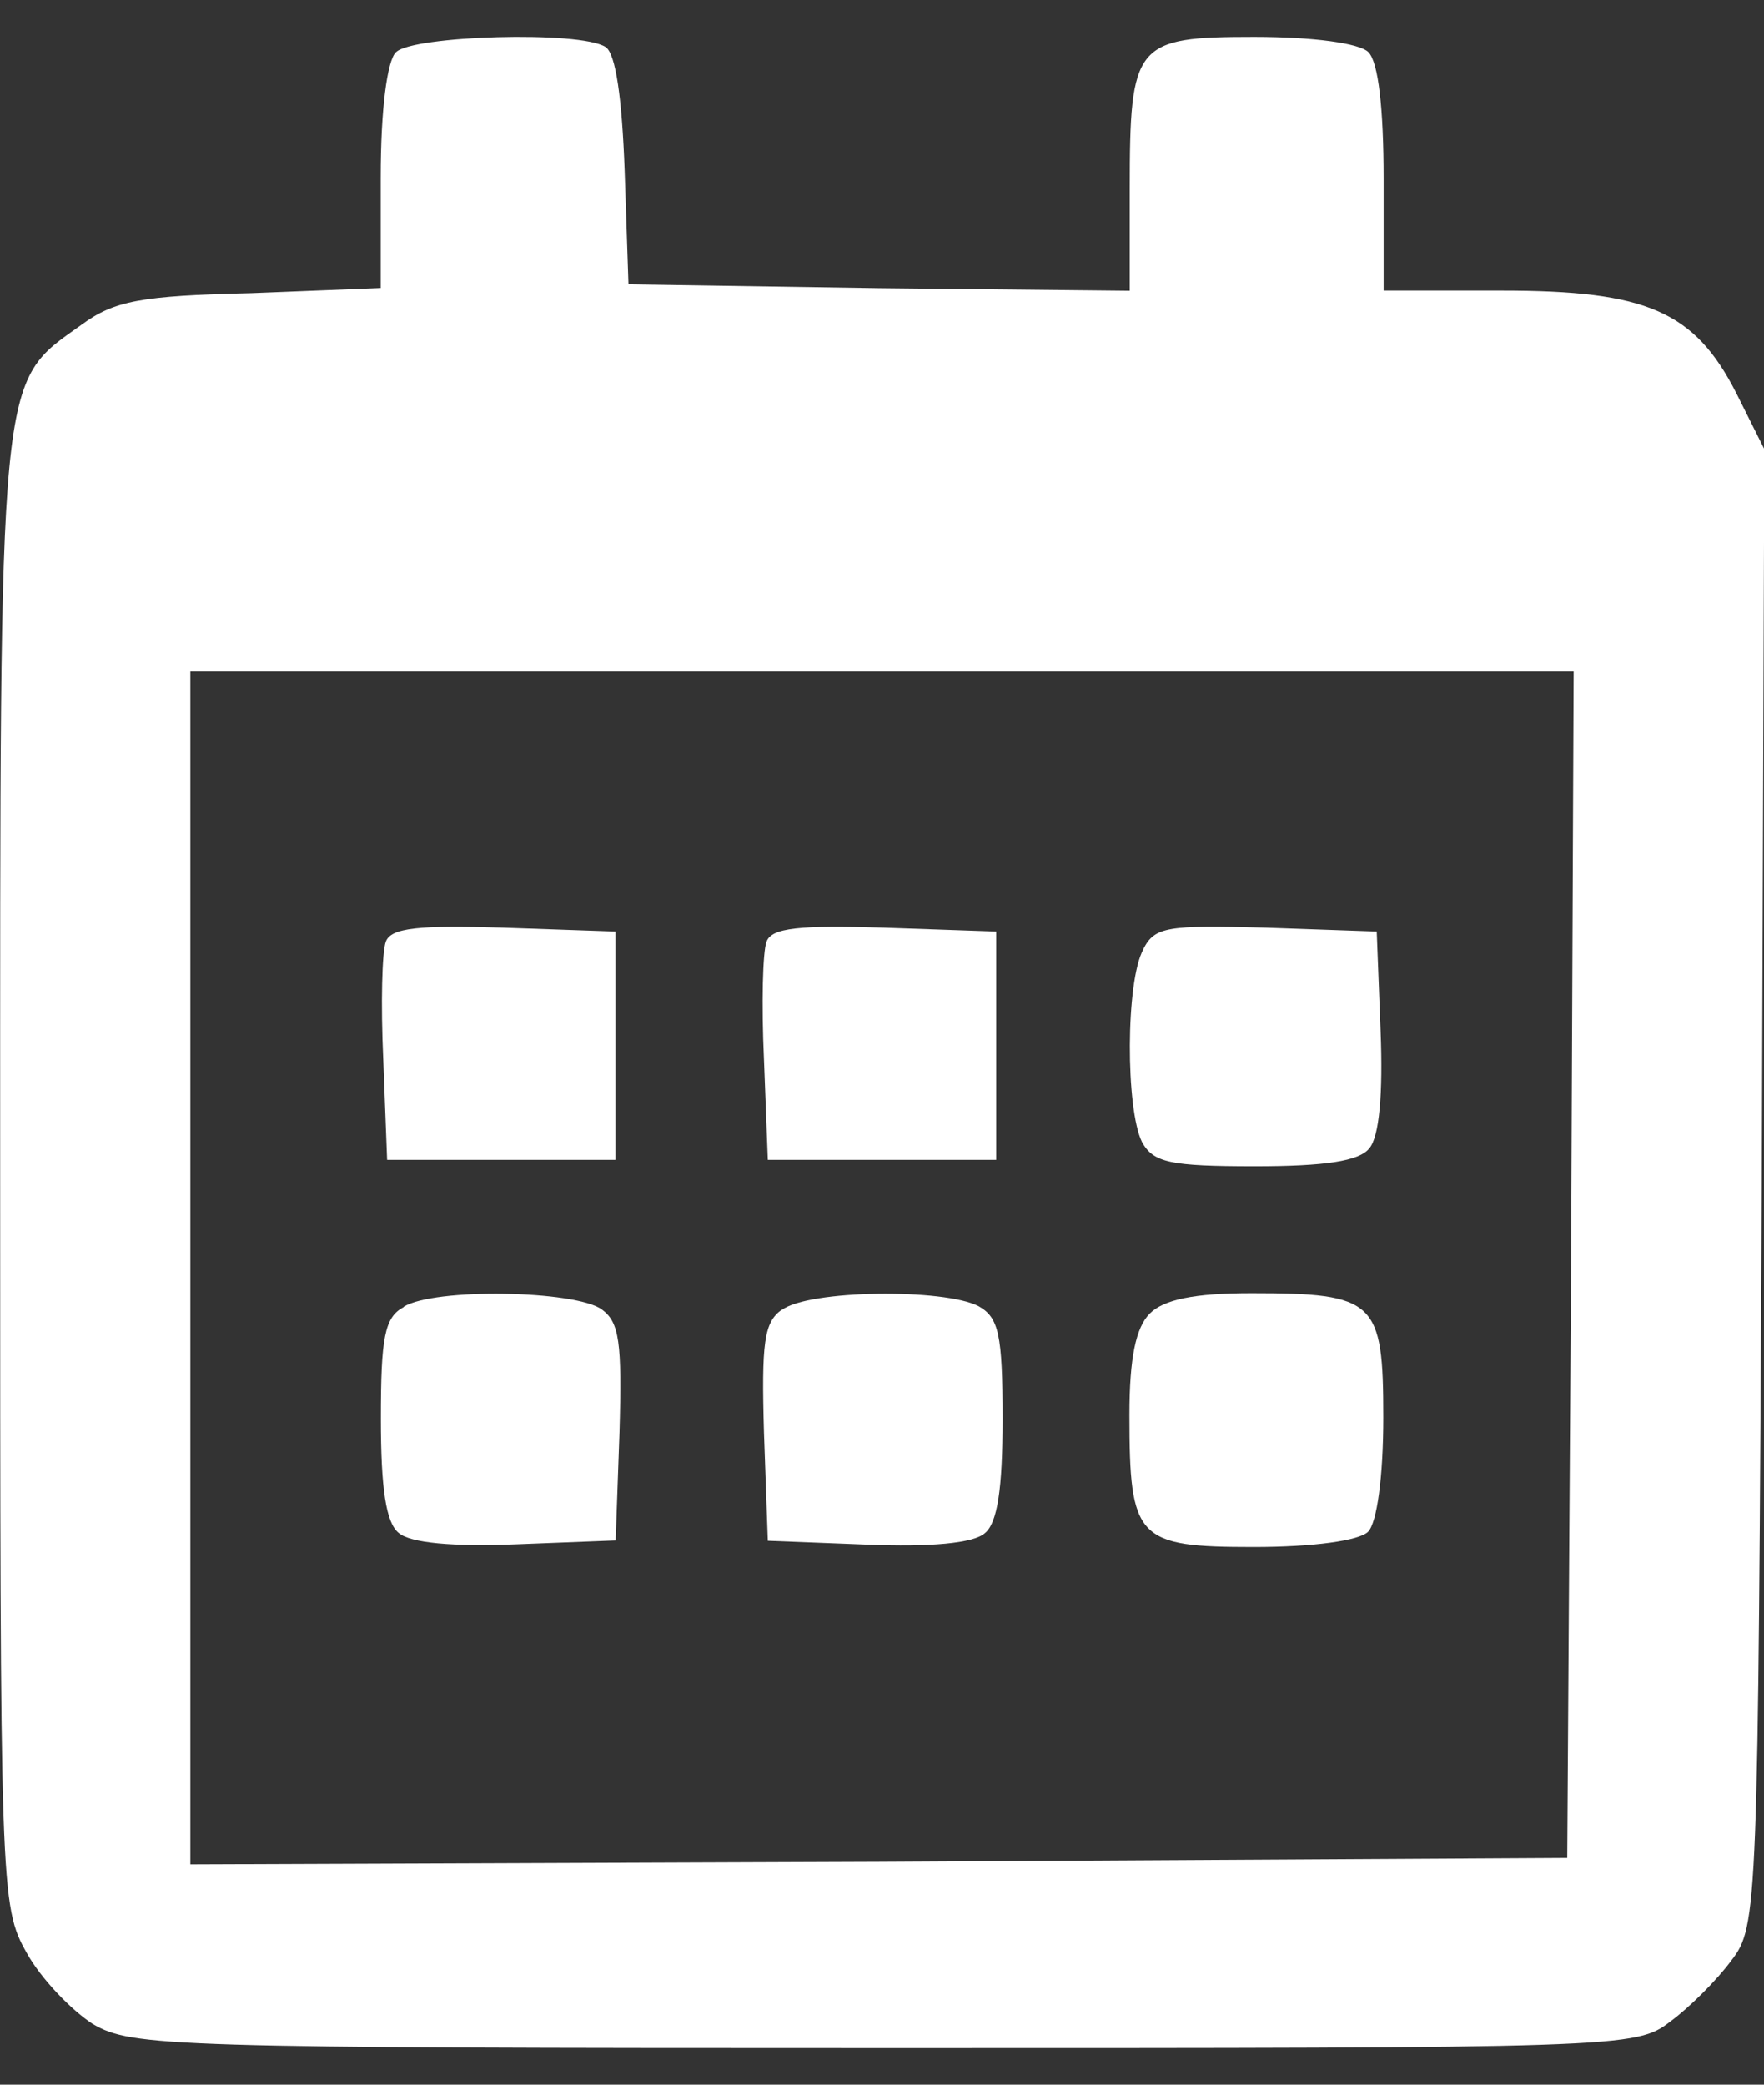<?xml version="1.0" encoding="UTF-8" standalone="no"?>
<!-- Generator: Adobe Illustrator 19.0.1, SVG Export Plug-In . SVG Version: 6.00 Build 0)  -->

<svg
   version="1.1"
   id="Layer_1"
   x="0px"
   y="0px"
   width="11"
   height="13"
   viewBox="0 0 11 13"
   xml:space="preserve"
   xmlns="http://www.w3.org/2000/svg"
   xmlns:svg="http://www.w3.org/2000/svg"><rect x="0" y="0" width="11" height="13" fill="#333333" stroke="none"/><defs
   id="defs1" />
	
<path
   d="m 2.469,0.325 c -0.055,0.055 -0.095,0.356 -0.095,0.783 v 0.688 l -0.807,0.032 c -0.688,0.016 -0.855,0.047 -1.06,0.198 -0.522,0.372 -0.506,0.237 -0.506,5.286 0,4.487 0,4.574 0.166,4.867 0.087,0.158 0.277,0.356 0.412,0.443 0.245,0.142 0.467,0.15 4.938,0.15 4.606,0 4.685,0 4.899,-0.166 0.119,-0.087 0.293,-0.261 0.38,-0.38 0.166,-0.214 0.166,-0.309 0.19,-4.819 l 0.016,-4.606 -0.174,-0.348 c -0.261,-0.514 -0.562,-0.641 -1.464,-0.641 h -0.736 v -0.696 c 0,-0.435 -0.032,-0.728 -0.095,-0.791 -0.055,-0.055 -0.34,-0.095 -0.712,-0.095 -0.744,0 -0.776,0.04 -0.776,0.95 v 0.633 l -1.559,-0.016 -1.567,-0.024 -0.024,-0.712 c -0.016,-0.443 -0.055,-0.728 -0.119,-0.768 -0.158,-0.103 -1.203,-0.071 -1.306,0.032 z m 7.328,7.557 -0.024,3.704 -4.289,0.024 -4.297,0.016 V 7.906 4.187 h 4.313 4.313 z"
   id="path8"
   style="stroke-width:0.008;fill:#ffffff" /><path
   d="m 2.406,5.872 c -0.024,0.063 -0.032,0.388 -0.016,0.736 l 0.024,0.625 h 0.712 0.712 v -0.712 -0.712 l -0.696,-0.024 c -0.53,-0.016 -0.704,0 -0.736,0.087 z"
   id="path9"
   style="stroke-width:0.008;fill:#ffffff" /><path
   d="m 4.78,5.872 c -0.024,0.063 -0.032,0.388 -0.016,0.736 l 0.024,0.625 h 0.712 0.712 v -0.712 -0.712 l -0.696,-0.024 c -0.53,-0.016 -0.704,0 -0.736,0.087 z"
   id="path10"
   style="stroke-width:0.008;fill:#ffffff" /><path
   d="m 7.13,5.92 c -0.111,0.198 -0.111,0.997 -0.008,1.203 0.071,0.127 0.174,0.15 0.704,0.15 0.435,0 0.649,-0.032 0.712,-0.111 0.063,-0.071 0.087,-0.34 0.071,-0.736 l -0.024,-0.617 -0.688,-0.024 c -0.617,-0.016 -0.696,-0.008 -0.768,0.135 z"
   id="path11"
   style="stroke-width:0.008;fill:#ffffff" /><path
   d="m 2.517,8.151 c -0.119,0.063 -0.142,0.19 -0.142,0.696 0,0.435 0.032,0.649 0.111,0.712 0.071,0.063 0.34,0.087 0.736,0.071 l 0.617,-0.024 0.024,-0.673 c 0.016,-0.562 0,-0.688 -0.111,-0.768 -0.166,-0.119 -1.045,-0.135 -1.235,-0.016 z"
   id="path12"
   style="stroke-width:0.008;fill:#ffffff" /><path
   d="m 4.875,8.167 c -0.111,0.079 -0.127,0.206 -0.111,0.768 l 0.024,0.673 0.617,0.024 c 0.396,0.016 0.665,-0.008 0.736,-0.071 0.079,-0.063 0.111,-0.277 0.111,-0.712 0,-0.53 -0.024,-0.633 -0.15,-0.704 -0.214,-0.111 -1.06,-0.103 -1.227,0.024 z"
   id="path13"
   style="stroke-width:0.008;fill:#ffffff" /><path
   d="m 7.17,8.191 c -0.087,0.087 -0.127,0.277 -0.127,0.633 0,0.776 0.047,0.823 0.776,0.823 0.372,0 0.657,-0.04 0.712,-0.095 0.055,-0.055 0.095,-0.34 0.095,-0.712 0,-0.728 -0.047,-0.776 -0.823,-0.776 -0.356,0 -0.546,0.04 -0.633,0.127 z"
   id="path14"
   style="stroke-width:0.008;fill:#ffffff" /></svg>
